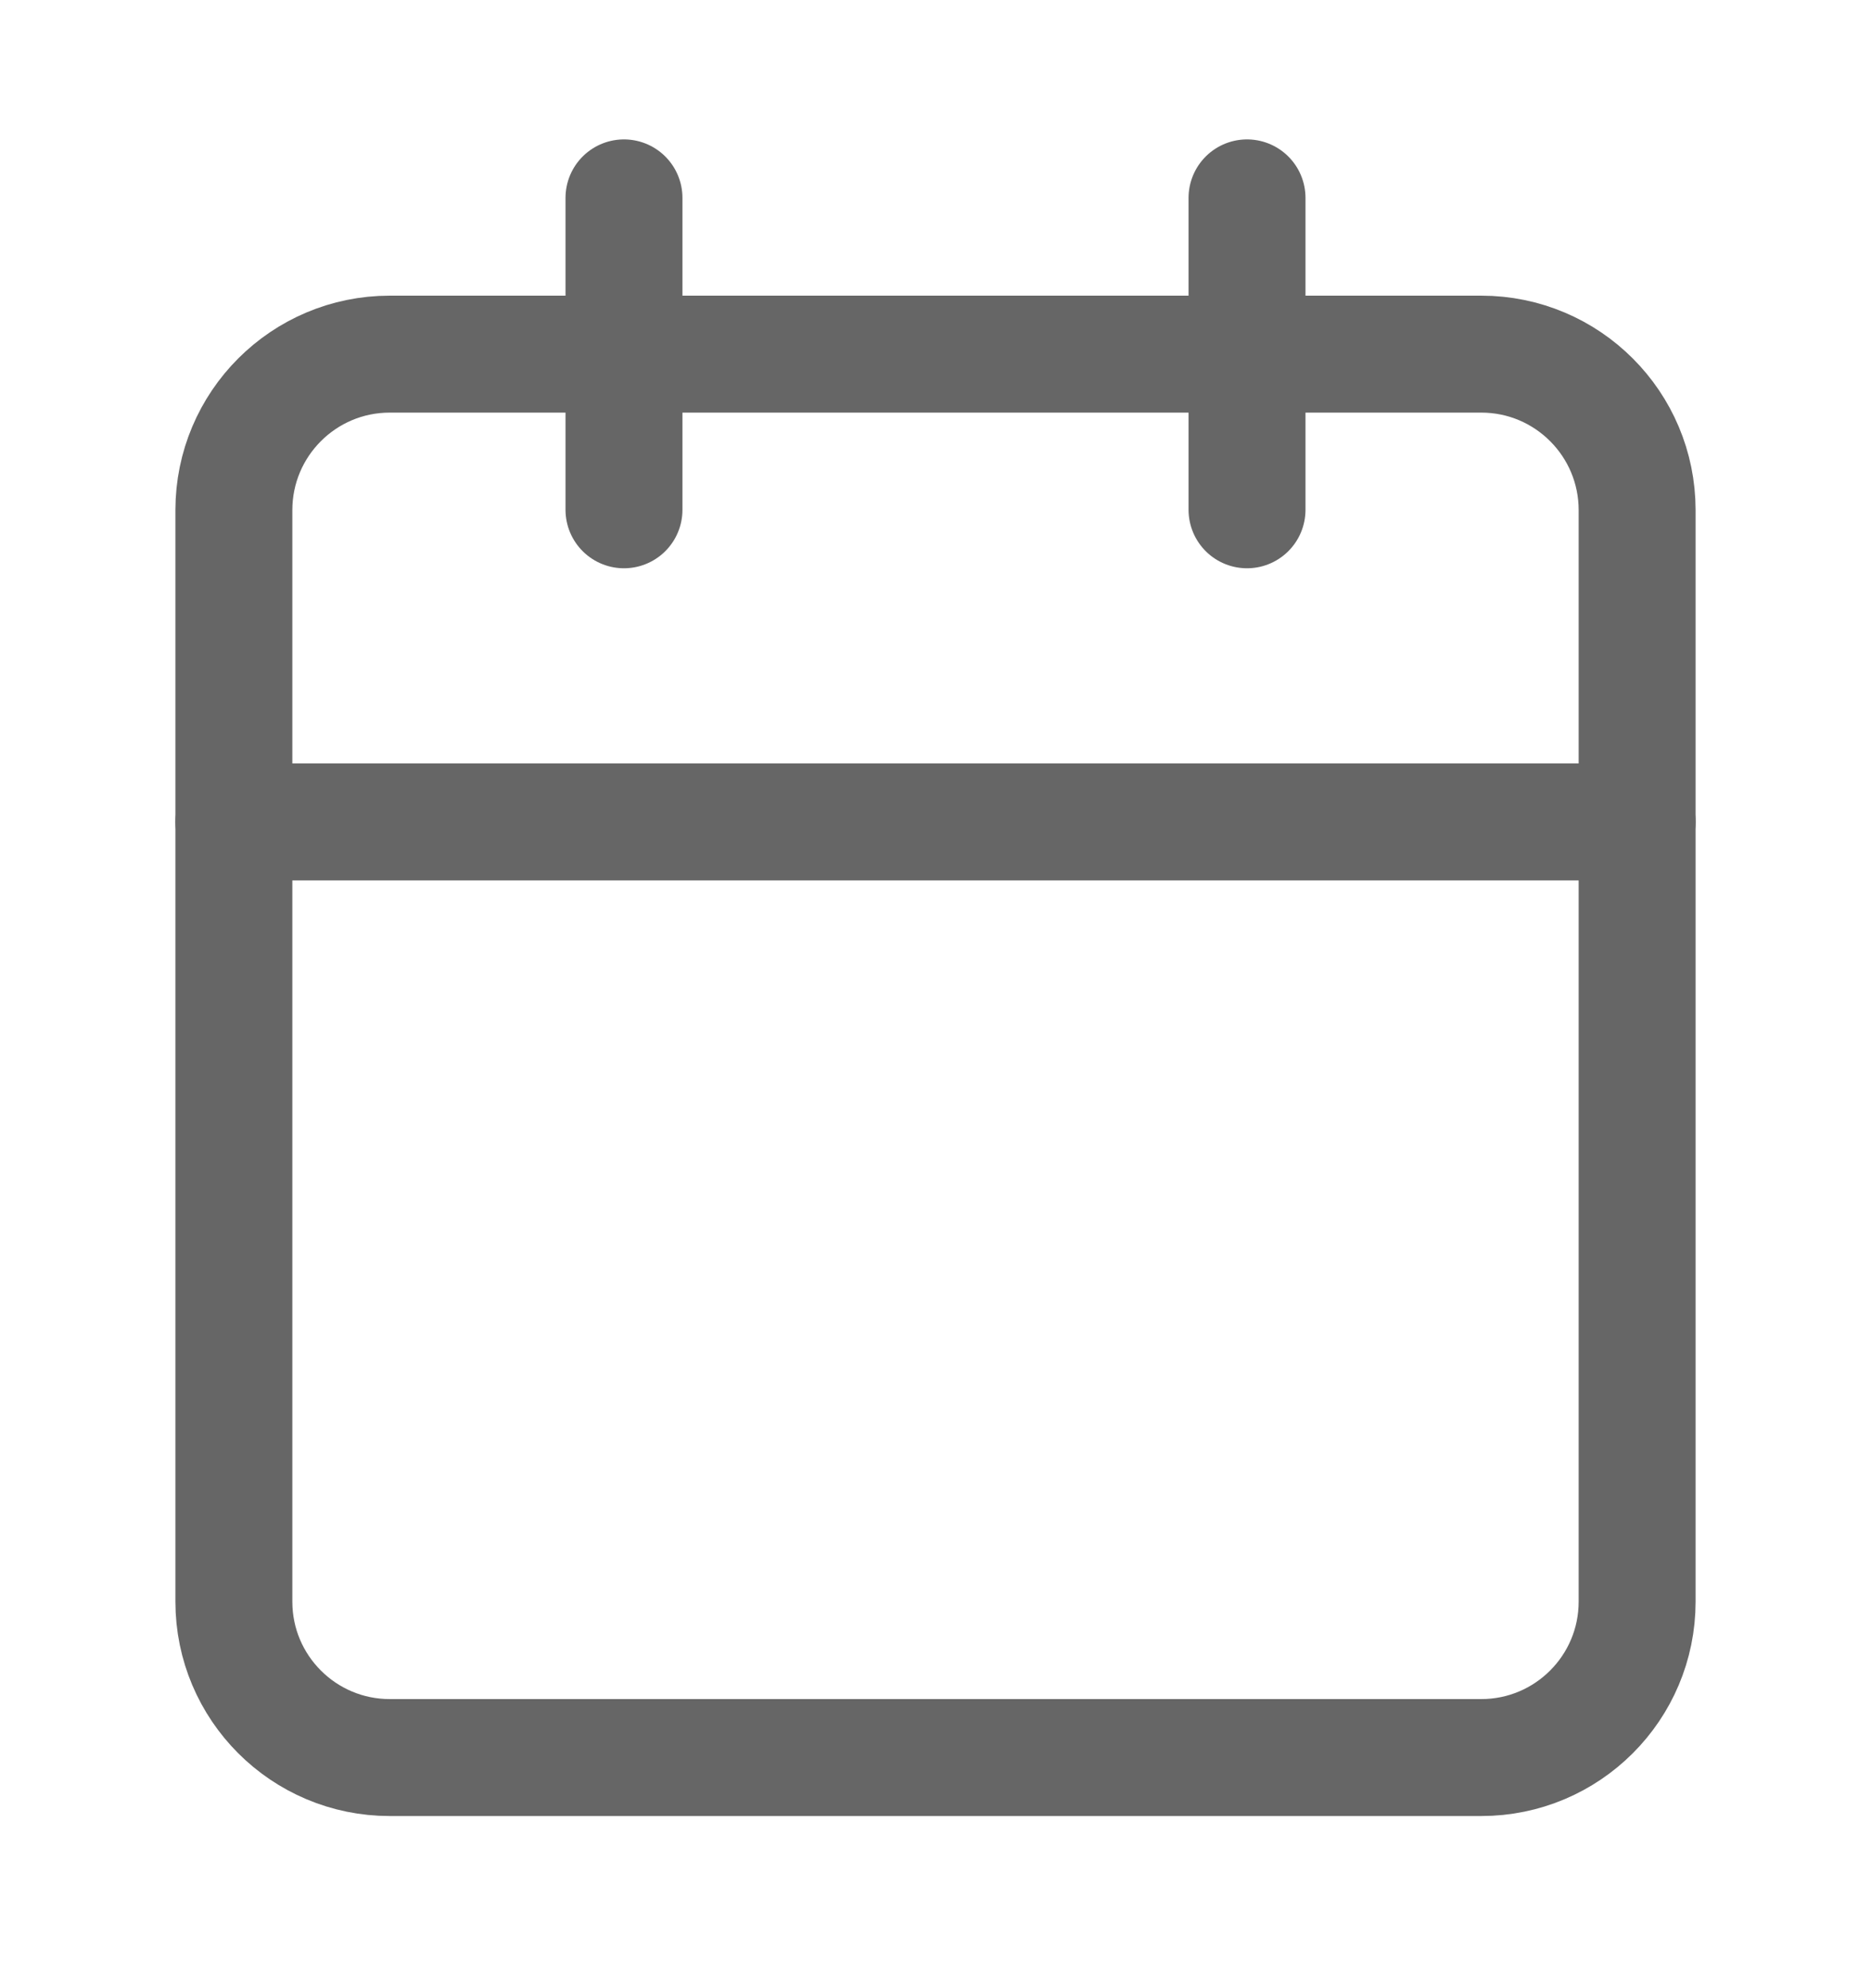 <svg width="16" height="17" viewBox="0 0 16 17" fill="none" xmlns="http://www.w3.org/2000/svg">
<g opacity="0.6">
<path d="M12.667 3.028H3.333C2.597 3.028 2 3.625 2 4.362V13.695C2 14.431 2.597 15.028 3.333 15.028H12.667C13.403 15.028 14 14.431 14 13.695V4.362C14 3.625 13.403 3.028 12.667 3.028Z" stroke="black" stroke-linecap="round" stroke-linejoin="round"/>
<path d="M10.664 1.692V4.359" stroke="black" stroke-linecap="round" stroke-linejoin="round"/>
<path d="M5.336 1.692V4.359" stroke="black" stroke-linecap="round" stroke-linejoin="round"/>
<path d="M2 7.028H14" stroke="black" stroke-linecap="round" stroke-linejoin="round"/>
</g>
</svg>
